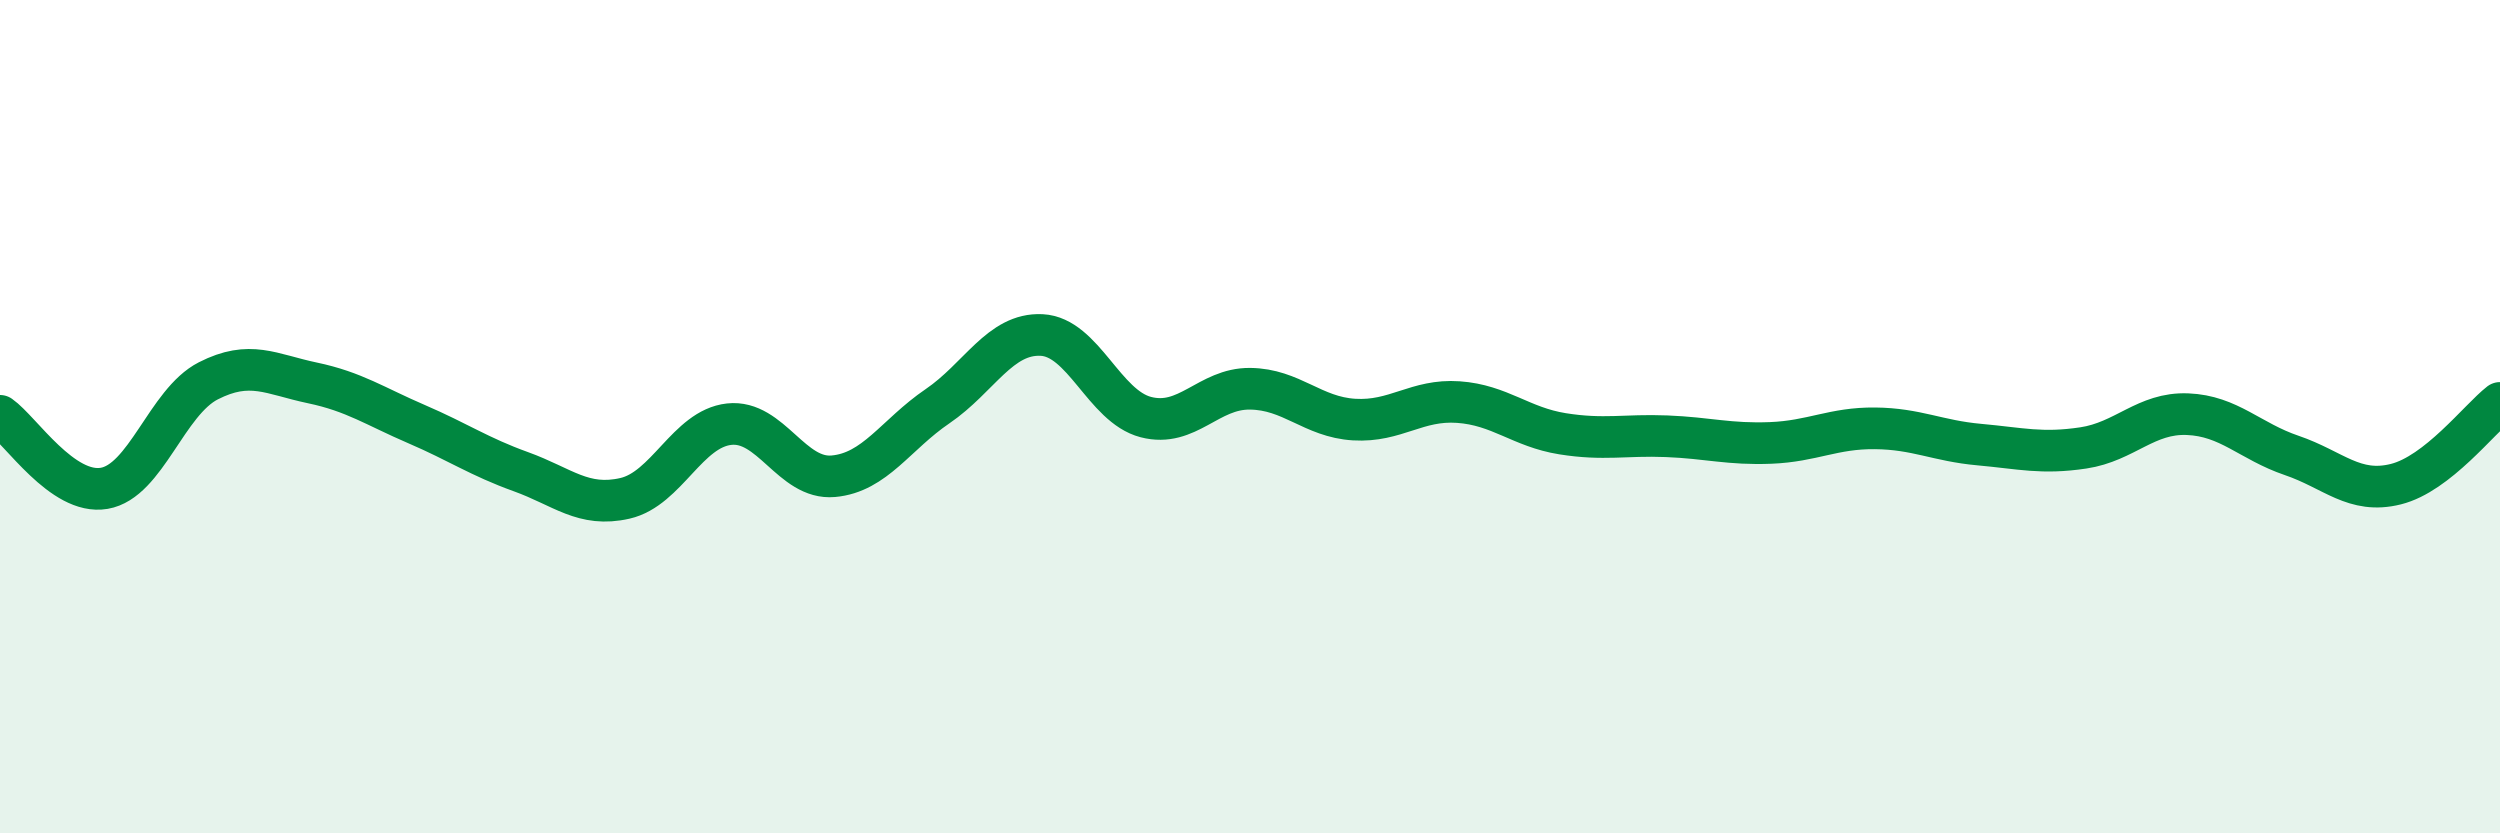 
    <svg width="60" height="20" viewBox="0 0 60 20" xmlns="http://www.w3.org/2000/svg">
      <path
        d="M 0,9.98 C 0.5,10.33 1.5,11.89 2.5,11.72 C 3.5,11.55 4,9.65 5,9.14 C 6,8.63 6.5,8.98 7.5,9.19 C 8.5,9.4 9,9.75 10,10.18 C 11,10.61 11.5,10.96 12.5,11.32 C 13.5,11.68 14,12.19 15,11.96 C 16,11.73 16.5,10.29 17.5,10.18 C 18.5,10.07 19,11.52 20,11.43 C 21,11.34 21.5,10.43 22.5,9.75 C 23.5,9.07 24,7.99 25,8.04 C 26,8.09 26.5,9.75 27.5,10.01 C 28.5,10.27 29,9.32 30,9.33 C 31,9.34 31.5,10.01 32.5,10.07 C 33.5,10.13 34,9.58 35,9.65 C 36,9.72 36.5,10.25 37.5,10.41 C 38.5,10.57 39,10.43 40,10.47 C 41,10.51 41.5,10.67 42.5,10.63 C 43.5,10.59 44,10.27 45,10.28 C 46,10.29 46.5,10.58 47.5,10.67 C 48.5,10.76 49,10.9 50,10.75 C 51,10.6 51.5,9.9 52.5,9.94 C 53.5,9.98 54,10.59 55,10.93 C 56,11.27 56.5,11.87 57.5,11.62 C 58.5,11.37 59.5,10.06 60,9.67L60 20L0 20Z"
        fill="#008740"
        opacity="0.1"
        stroke-linecap="round"
        stroke-linejoin="round"
      />
      <path
        d="M 0,9.98 C 0.5,10.33 1.5,11.89 2.5,11.72 C 3.5,11.55 4,9.65 5,9.14 C 6,8.63 6.5,8.98 7.5,9.19 C 8.5,9.4 9,9.75 10,10.18 C 11,10.61 11.5,10.96 12.5,11.32 C 13.5,11.68 14,12.19 15,11.96 C 16,11.73 16.5,10.29 17.5,10.18 C 18.5,10.07 19,11.52 20,11.43 C 21,11.34 21.5,10.43 22.5,9.75 C 23.5,9.07 24,7.99 25,8.04 C 26,8.09 26.5,9.75 27.5,10.01 C 28.5,10.27 29,9.32 30,9.33 C 31,9.34 31.5,10.01 32.5,10.07 C 33.5,10.13 34,9.58 35,9.65 C 36,9.72 36.5,10.25 37.5,10.41 C 38.5,10.57 39,10.43 40,10.47 C 41,10.51 41.5,10.67 42.5,10.63 C 43.5,10.59 44,10.27 45,10.28 C 46,10.29 46.5,10.58 47.5,10.67 C 48.5,10.76 49,10.9 50,10.75 C 51,10.6 51.5,9.9 52.5,9.94 C 53.5,9.98 54,10.59 55,10.93 C 56,11.27 56.5,11.87 57.5,11.62 C 58.5,11.37 59.5,10.06 60,9.67"
        stroke="#008740"
        stroke-width="1"
        fill="none"
        stroke-linecap="round"
        stroke-linejoin="round"
      />
    </svg>
  